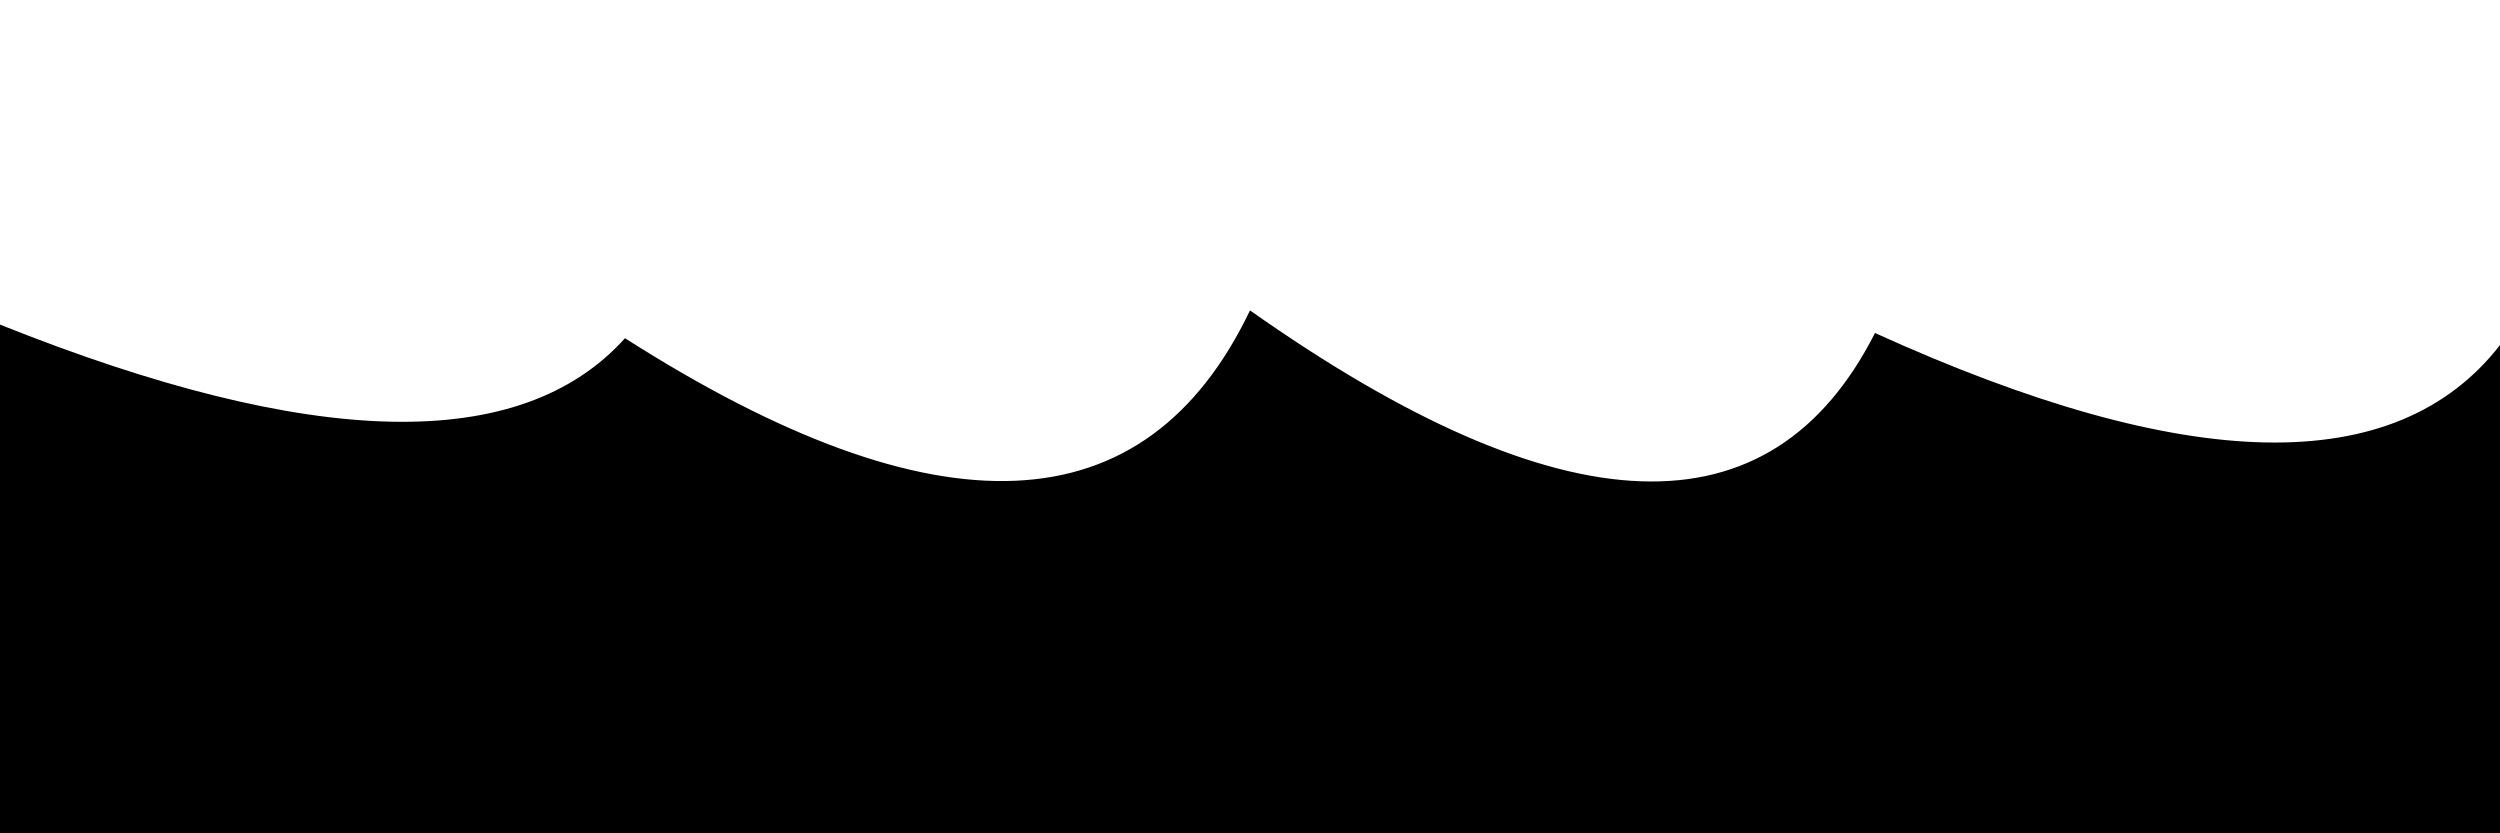 <svg xmlns="http://www.w3.org/2000/svg" version="1.1" xmlns:xlink="http://www.w3.org/1999/xlink" xmlns:svgjs="http://svgjs.dev/svgjs" viewBox="0 0 2400 800"><defs><linearGradient x1="50%" y1="0%" x2="50%" y2="100%" id="sssurf-grad"><stop stop-color="hsla(0, 0%, 84%, 1.00)" stop-opacity="1" offset="0%"></stop><stop stop-color="hsl(208, 74%, 93%)" stop-opacity="1" offset="100%"></stop></linearGradient></defs><g fill="url(#sssurf-grad)" transform="matrix(1,0,0,1,0,-37.991)"><path d="M 0 314.608 Q 450 494.479 600 327.678 Q 1050 614.695 1200 300.983 Q 1650 618.215 1800 322.683 Q 2250 527.009 2400 334.278 L 2400 800 L 0 800 L 0 329.624 Z" transform="matrix(1,0,0,1,0,35)" opacity="0.05"></path><path d="M 0 314.608 Q 450 494.479 600 327.678 Q 1050 614.695 1200 300.983 Q 1650 618.215 1800 322.683 Q 2250 527.009 2400 334.278 L 2400 800 L 0 800 L 0 329.624 Z" transform="matrix(1,0,0,1,0,70)" opacity="0.37"></path><path d="M 0 314.608 Q 450 494.479 600 327.678 Q 1050 614.695 1200 300.983 Q 1650 618.215 1800 322.683 Q 2250 527.009 2400 334.278 L 2400 800 L 0 800 L 0 329.624 Z" transform="matrix(1,0,0,1,0,105)" opacity="0.68"></path><path d="M 0 314.608 Q 450 494.479 600 327.678 Q 1050 614.695 1200 300.983 Q 1650 618.215 1800 322.683 Q 2250 527.009 2400 334.278 L 2400 800 L 0 800 L 0 329.624 Z" transform="matrix(1,0,0,1,0,140)" opacity="1.00"></path></g></svg>